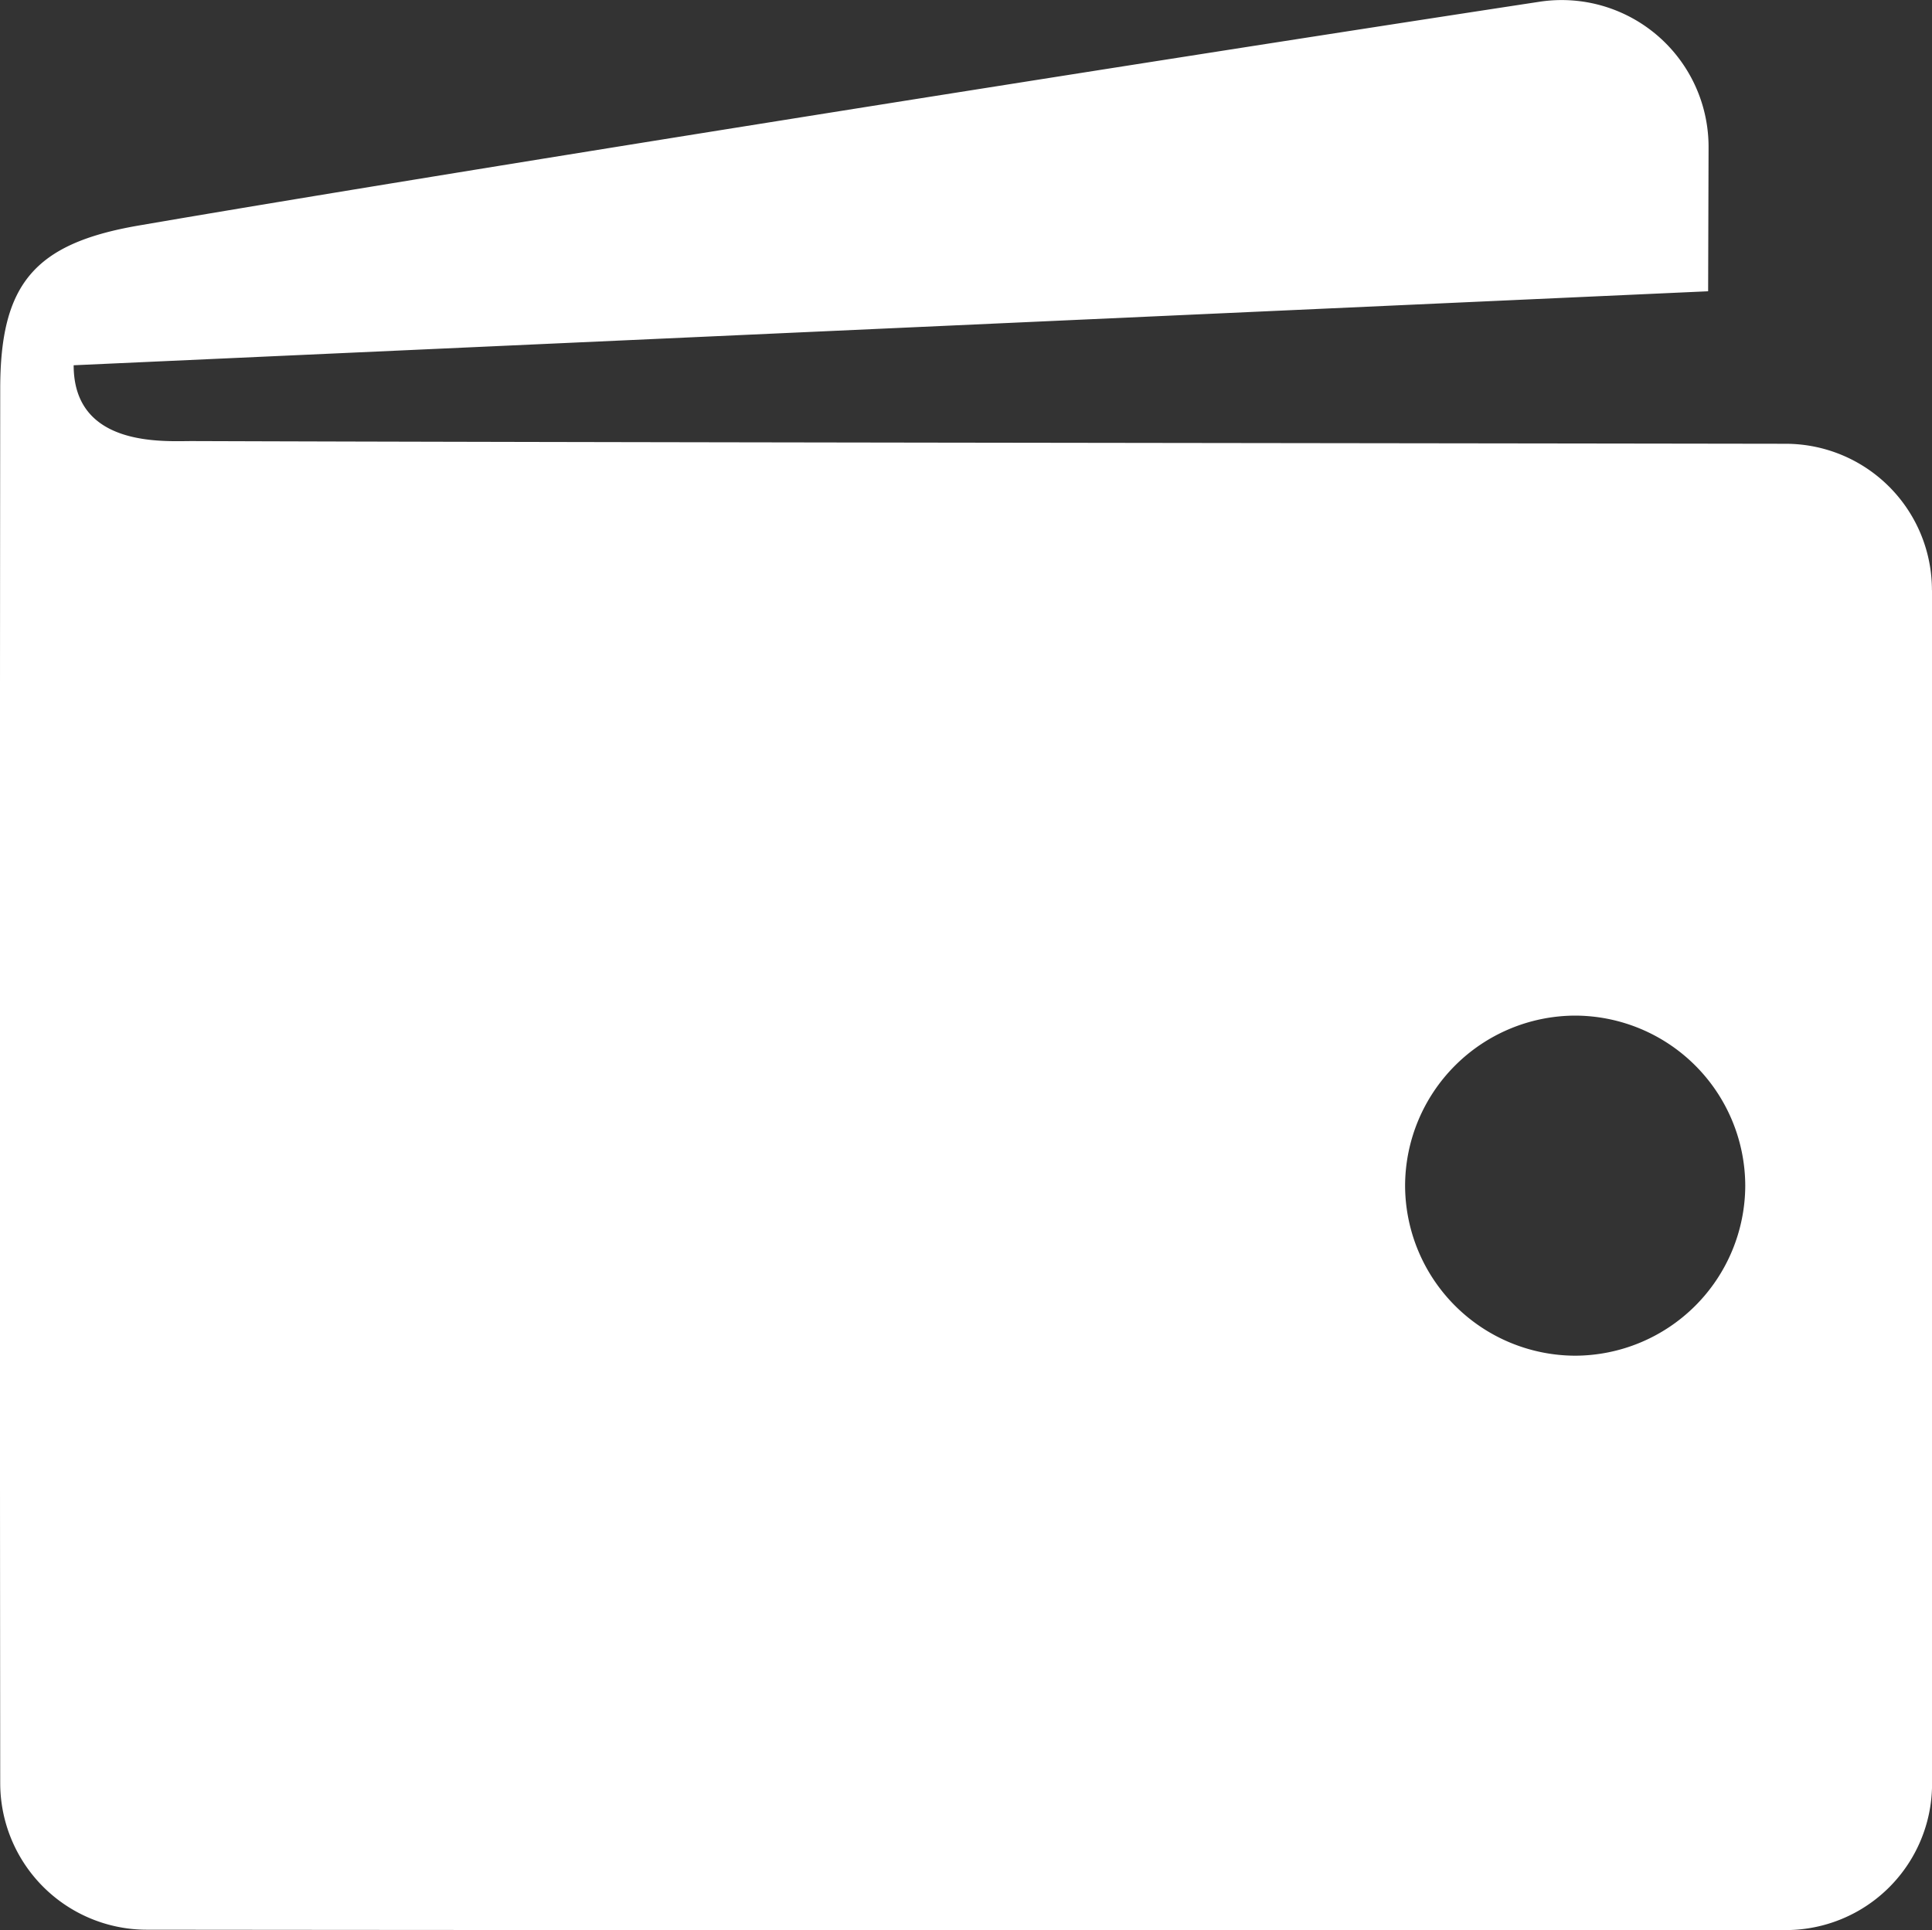 <svg xmlns="http://www.w3.org/2000/svg" xmlns:xlink="http://www.w3.org/1999/xlink" width="61.453" height="61.409" viewBox="0 0 61.453 61.409">
  <rect x="0" y="0" width="61.453" height="61.409" fill="#333333" stroke="none"/>
  <defs>
    <clipPath id="clip-path">
      <path id="Path_3397" data-name="Path 3397" d="M0-62.008H61.453v-61.409H0Z" transform="translate(0 123.417)" fill="#fff"/>
    </clipPath>
  </defs>
  <g id="Group_1572" data-name="Group 1572" transform="translate(0 123.417)">
    <g id="Group_1573" data-name="Group 1573" transform="translate(0 -123.417)" clip-path="url(#clip-path)">
      <g id="Group_1572-2" data-name="Group 1572" transform="translate(0 0)">
        <path id="Path_3396" data-name="Path 3396" d="M-62.052-18.96a4.654,4.654,0,0,0-4.654-4.658c-16.192-.024-38.548-.044-50.692-.086-.9,0-3.762.205-3.762-2.412l51.989-2.354.014-4.571a4.672,4.672,0,0,0-5.374-4.641c-13.509,2.061-35.877,5.625-44.565,7.121-3.327.573-4.4,1.87-4.4,5.2q-.02,22.175,0,44.349a4.665,4.665,0,0,0,4.66,4.67c14.949.016,35.816.02,52.134.011a4.651,4.651,0,0,0,4.654-4.659c0-11.13,0-27.383,0-37.968M-73.4,5.395a5.426,5.426,0,0,1-5.41-5.41,5.426,5.426,0,0,1,5.41-5.41,5.426,5.426,0,0,1,5.41,5.41,5.426,5.426,0,0,1-5.41,5.41" transform="translate(123.503 37.737)" fill="#fff"/>
      </g>
    </g>
  </g>
</svg>
